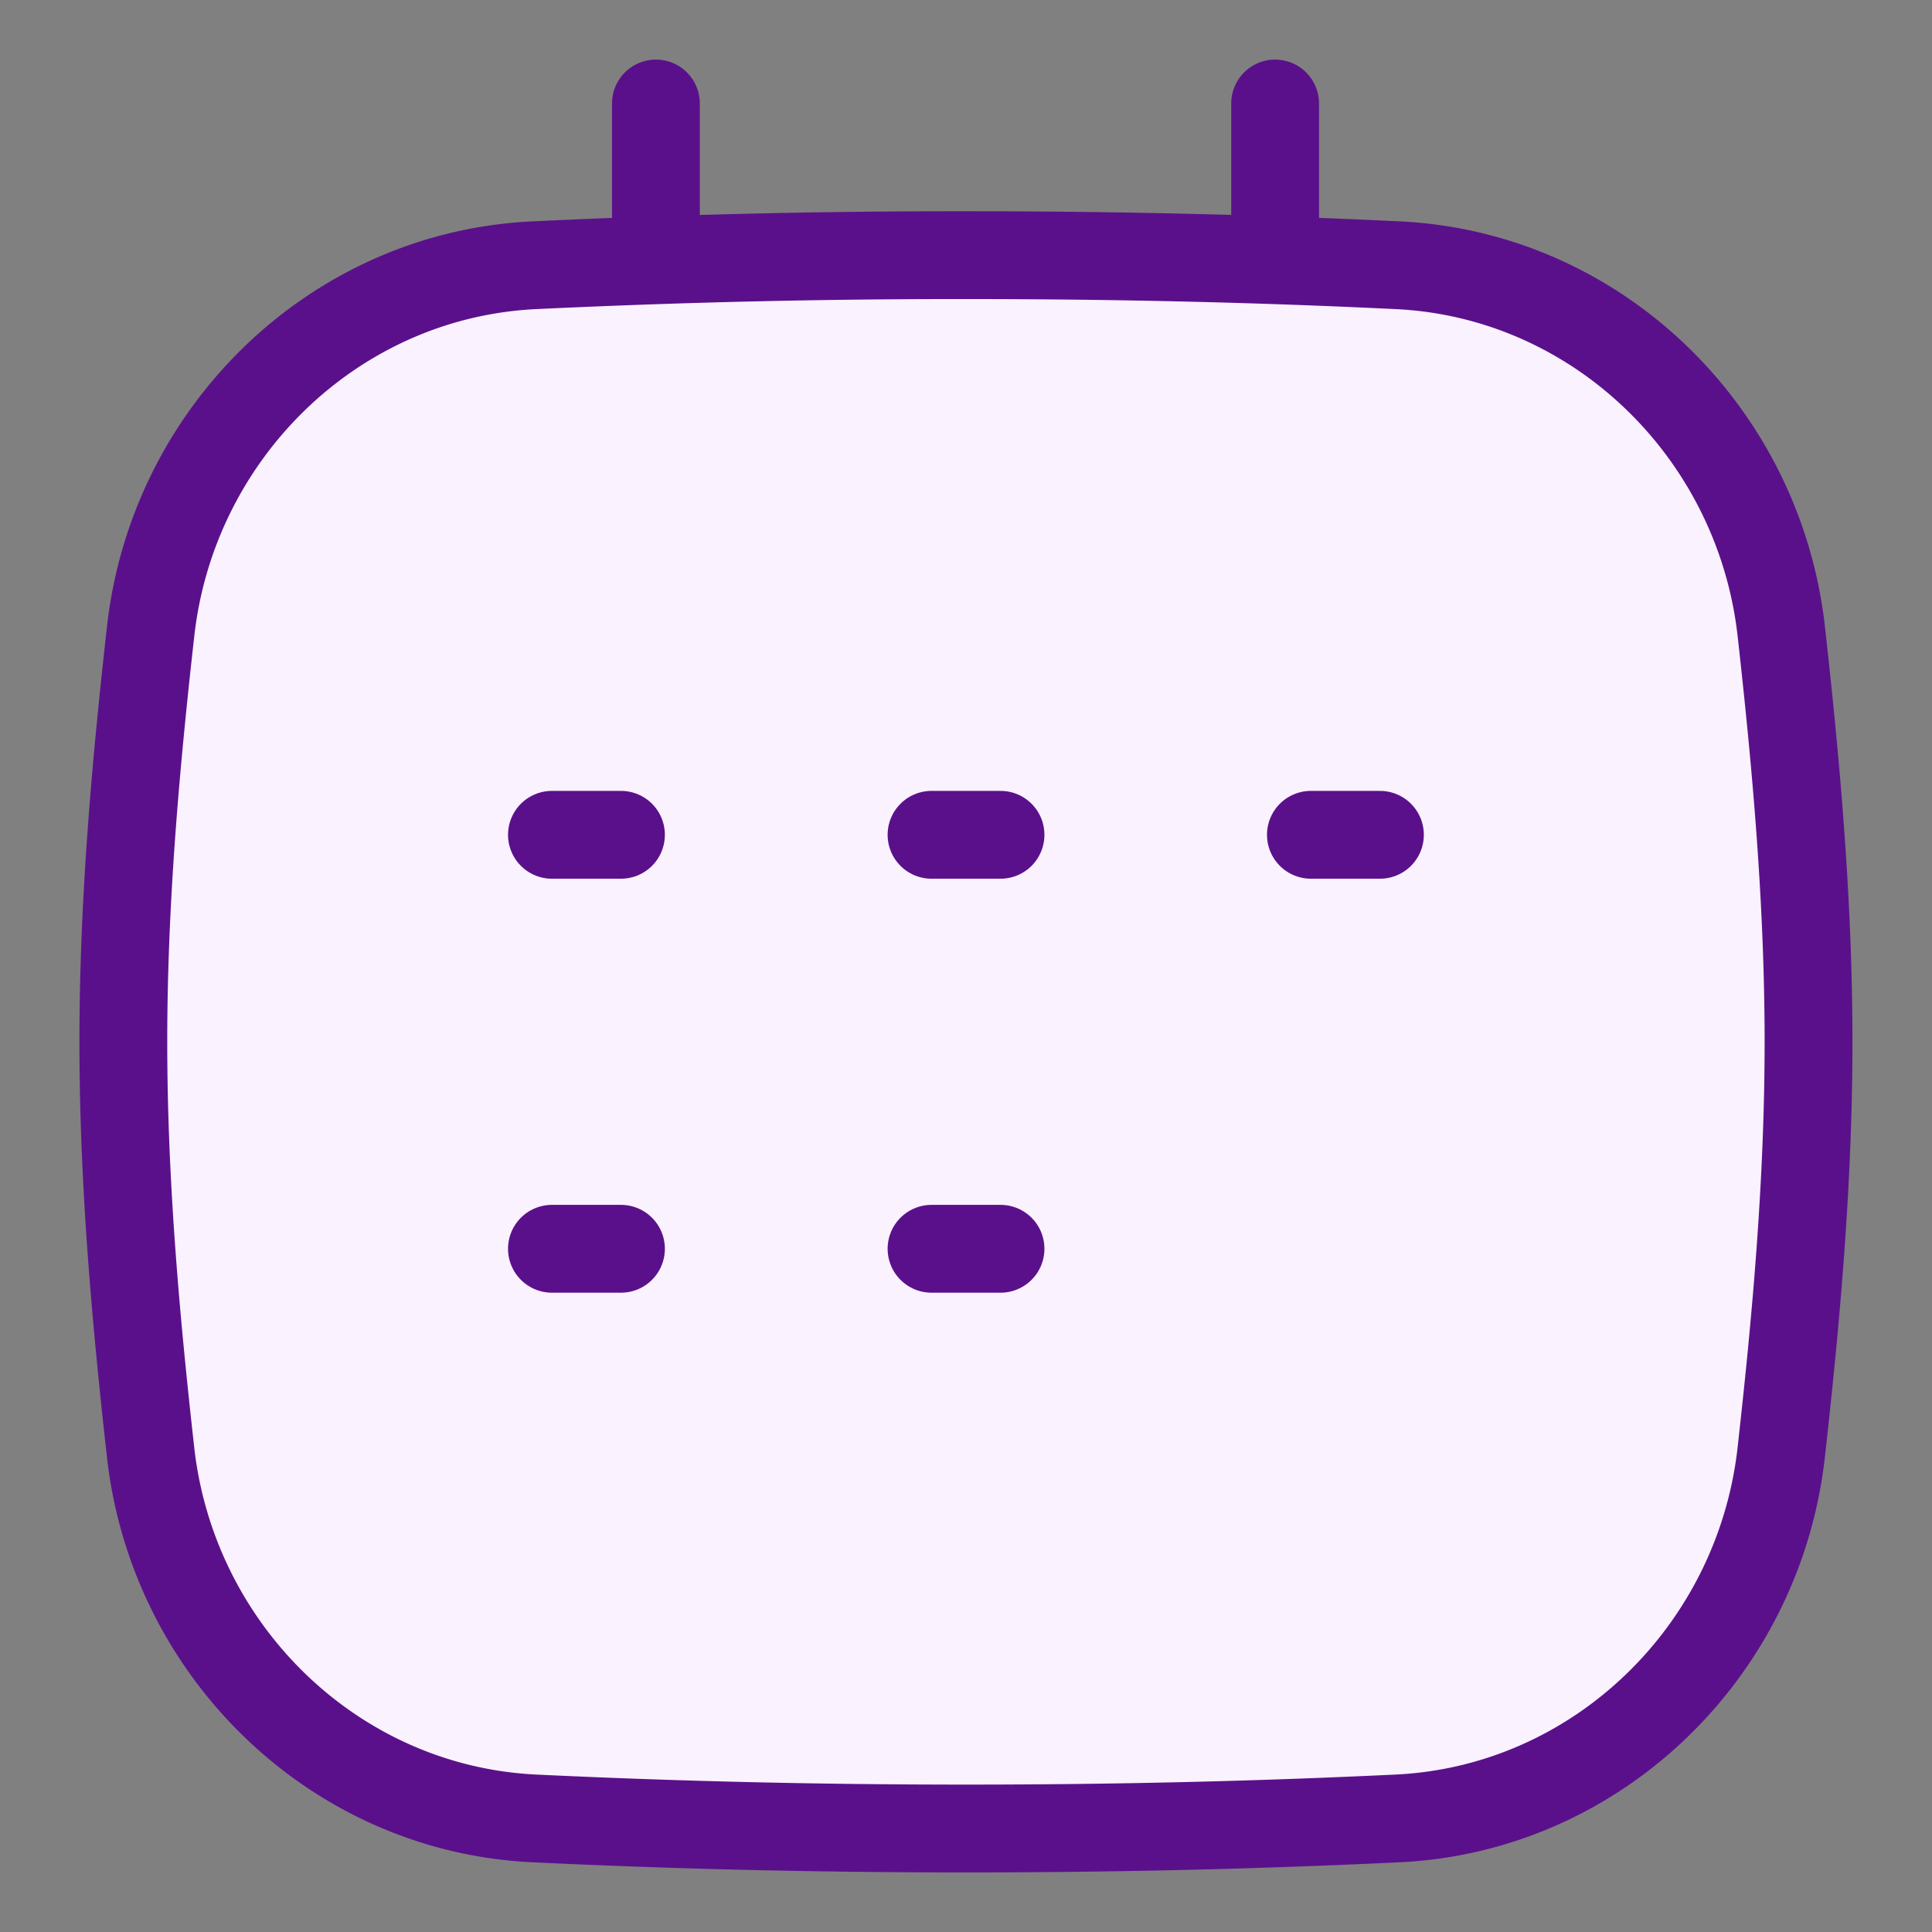 <svg xmlns="http://www.w3.org/2000/svg" fill="none" viewBox="0 0 44 44"><rect x="0" y="0" width="44" height="44" fill="#808080" stroke="none"/><path stroke="#5A108B" stroke-linecap="round" stroke-width="2" d="M14.938 2.357v7.98m14.102-7.98v7.98"/><path fill="#FAF2FE" stroke="#5A108B" stroke-width="2" d="M3.43 33.078c.507 4.524 4.184 8.115 8.731 8.335 3.143.15 6.353.23 9.838.23 3.484 0 6.694-.08 9.837-.23 4.547-.22 8.224-3.811 8.73-8.335.342-3.047.622-6.17.622-9.352 0-3.181-.28-6.304-.621-9.35-.508-4.525-4.184-8.116-8.731-8.335-3.143-.152-6.353-.23-9.837-.23a202.5 202.5 0 0 0-9.838.23c-4.547.219-8.224 3.81-8.73 8.334-.342 3.047-.622 6.17-.622 9.352 0 3.181.28 6.305.621 9.351Z"/><path stroke="#5A108B" stroke-linecap="round" stroke-linejoin="round" stroke-width="2" d="M12.57 19.012h1.572M12.57 28.44h1.572m7.073-9.428h1.571m7.069 0h1.572M21.215 28.44h1.571"/></svg>